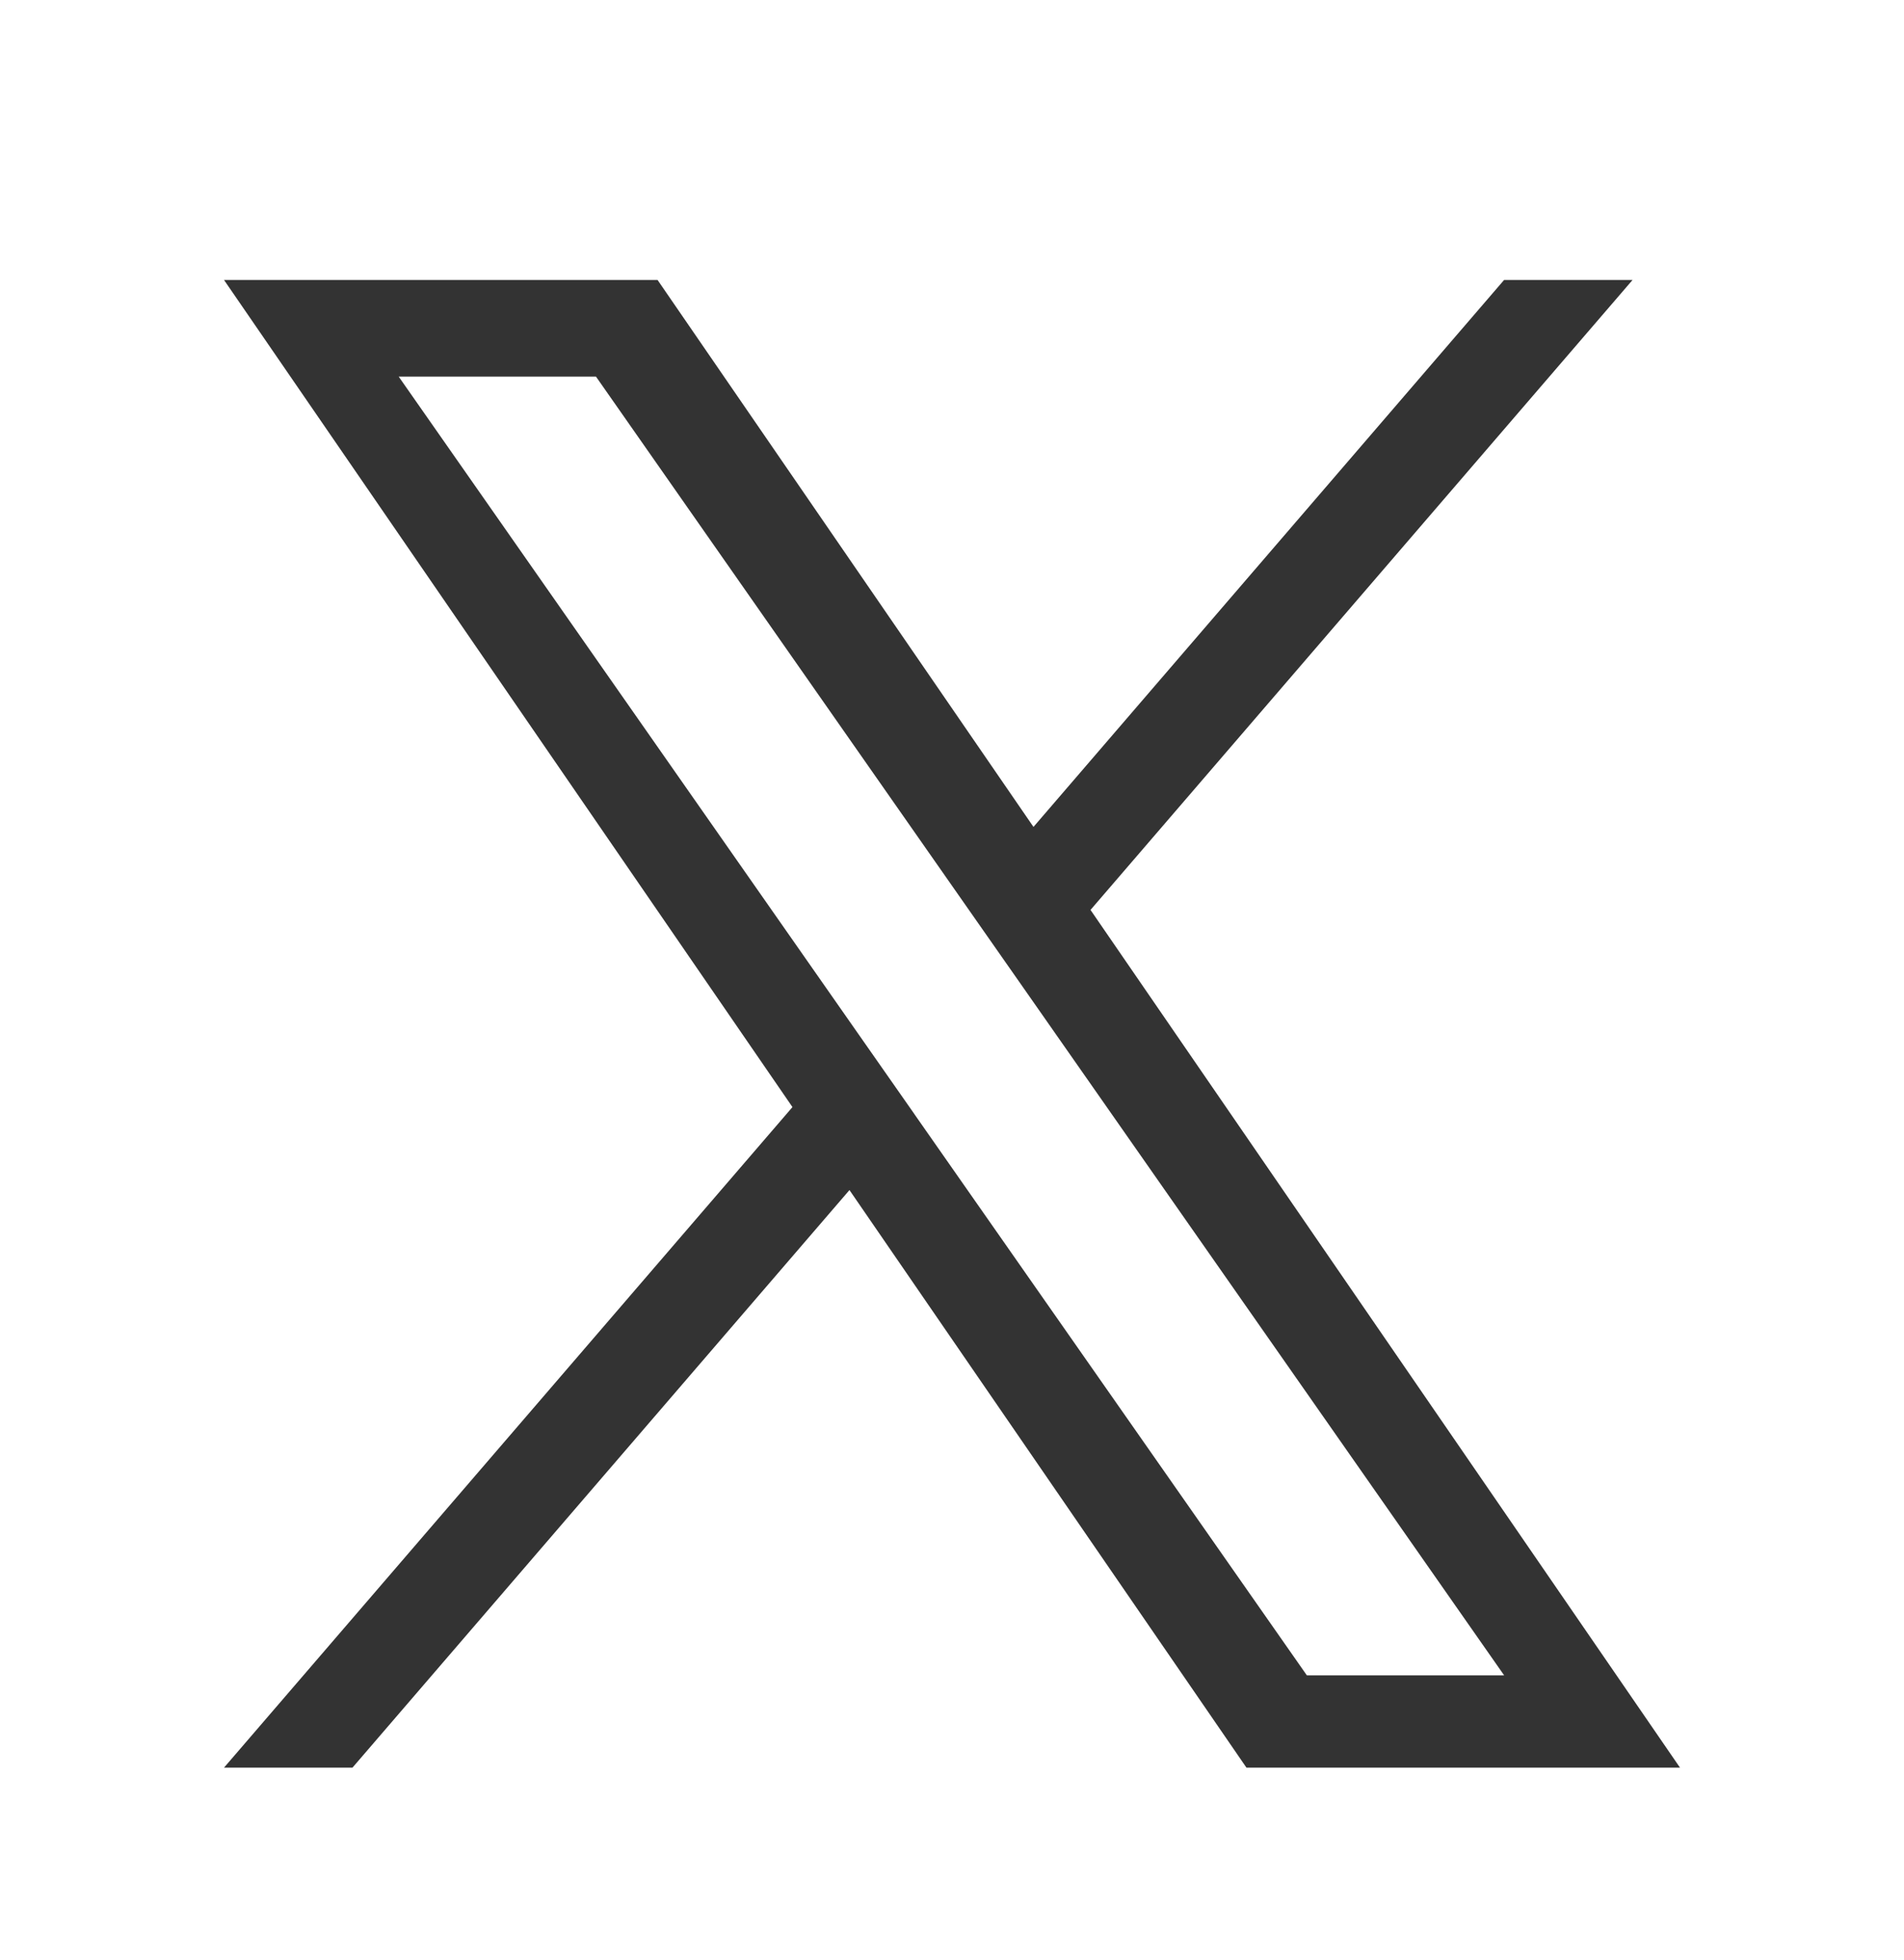 <svg width="34" height="35" viewBox="0 0 34 35" fill="none" xmlns="http://www.w3.org/2000/svg">
<path d="M19.474 16.251L29.153 5H26.859L18.455 14.769L11.742 5H4L14.151 19.773L4 31.571H6.294L15.169 21.255L22.258 31.571H30L19.473 16.251H19.474ZM16.332 19.903L15.303 18.432L7.12 6.727H10.643L17.247 16.173L18.276 17.644L26.86 29.923H23.337L16.332 19.904V19.903Z" fill="#333333"/>
</svg>
